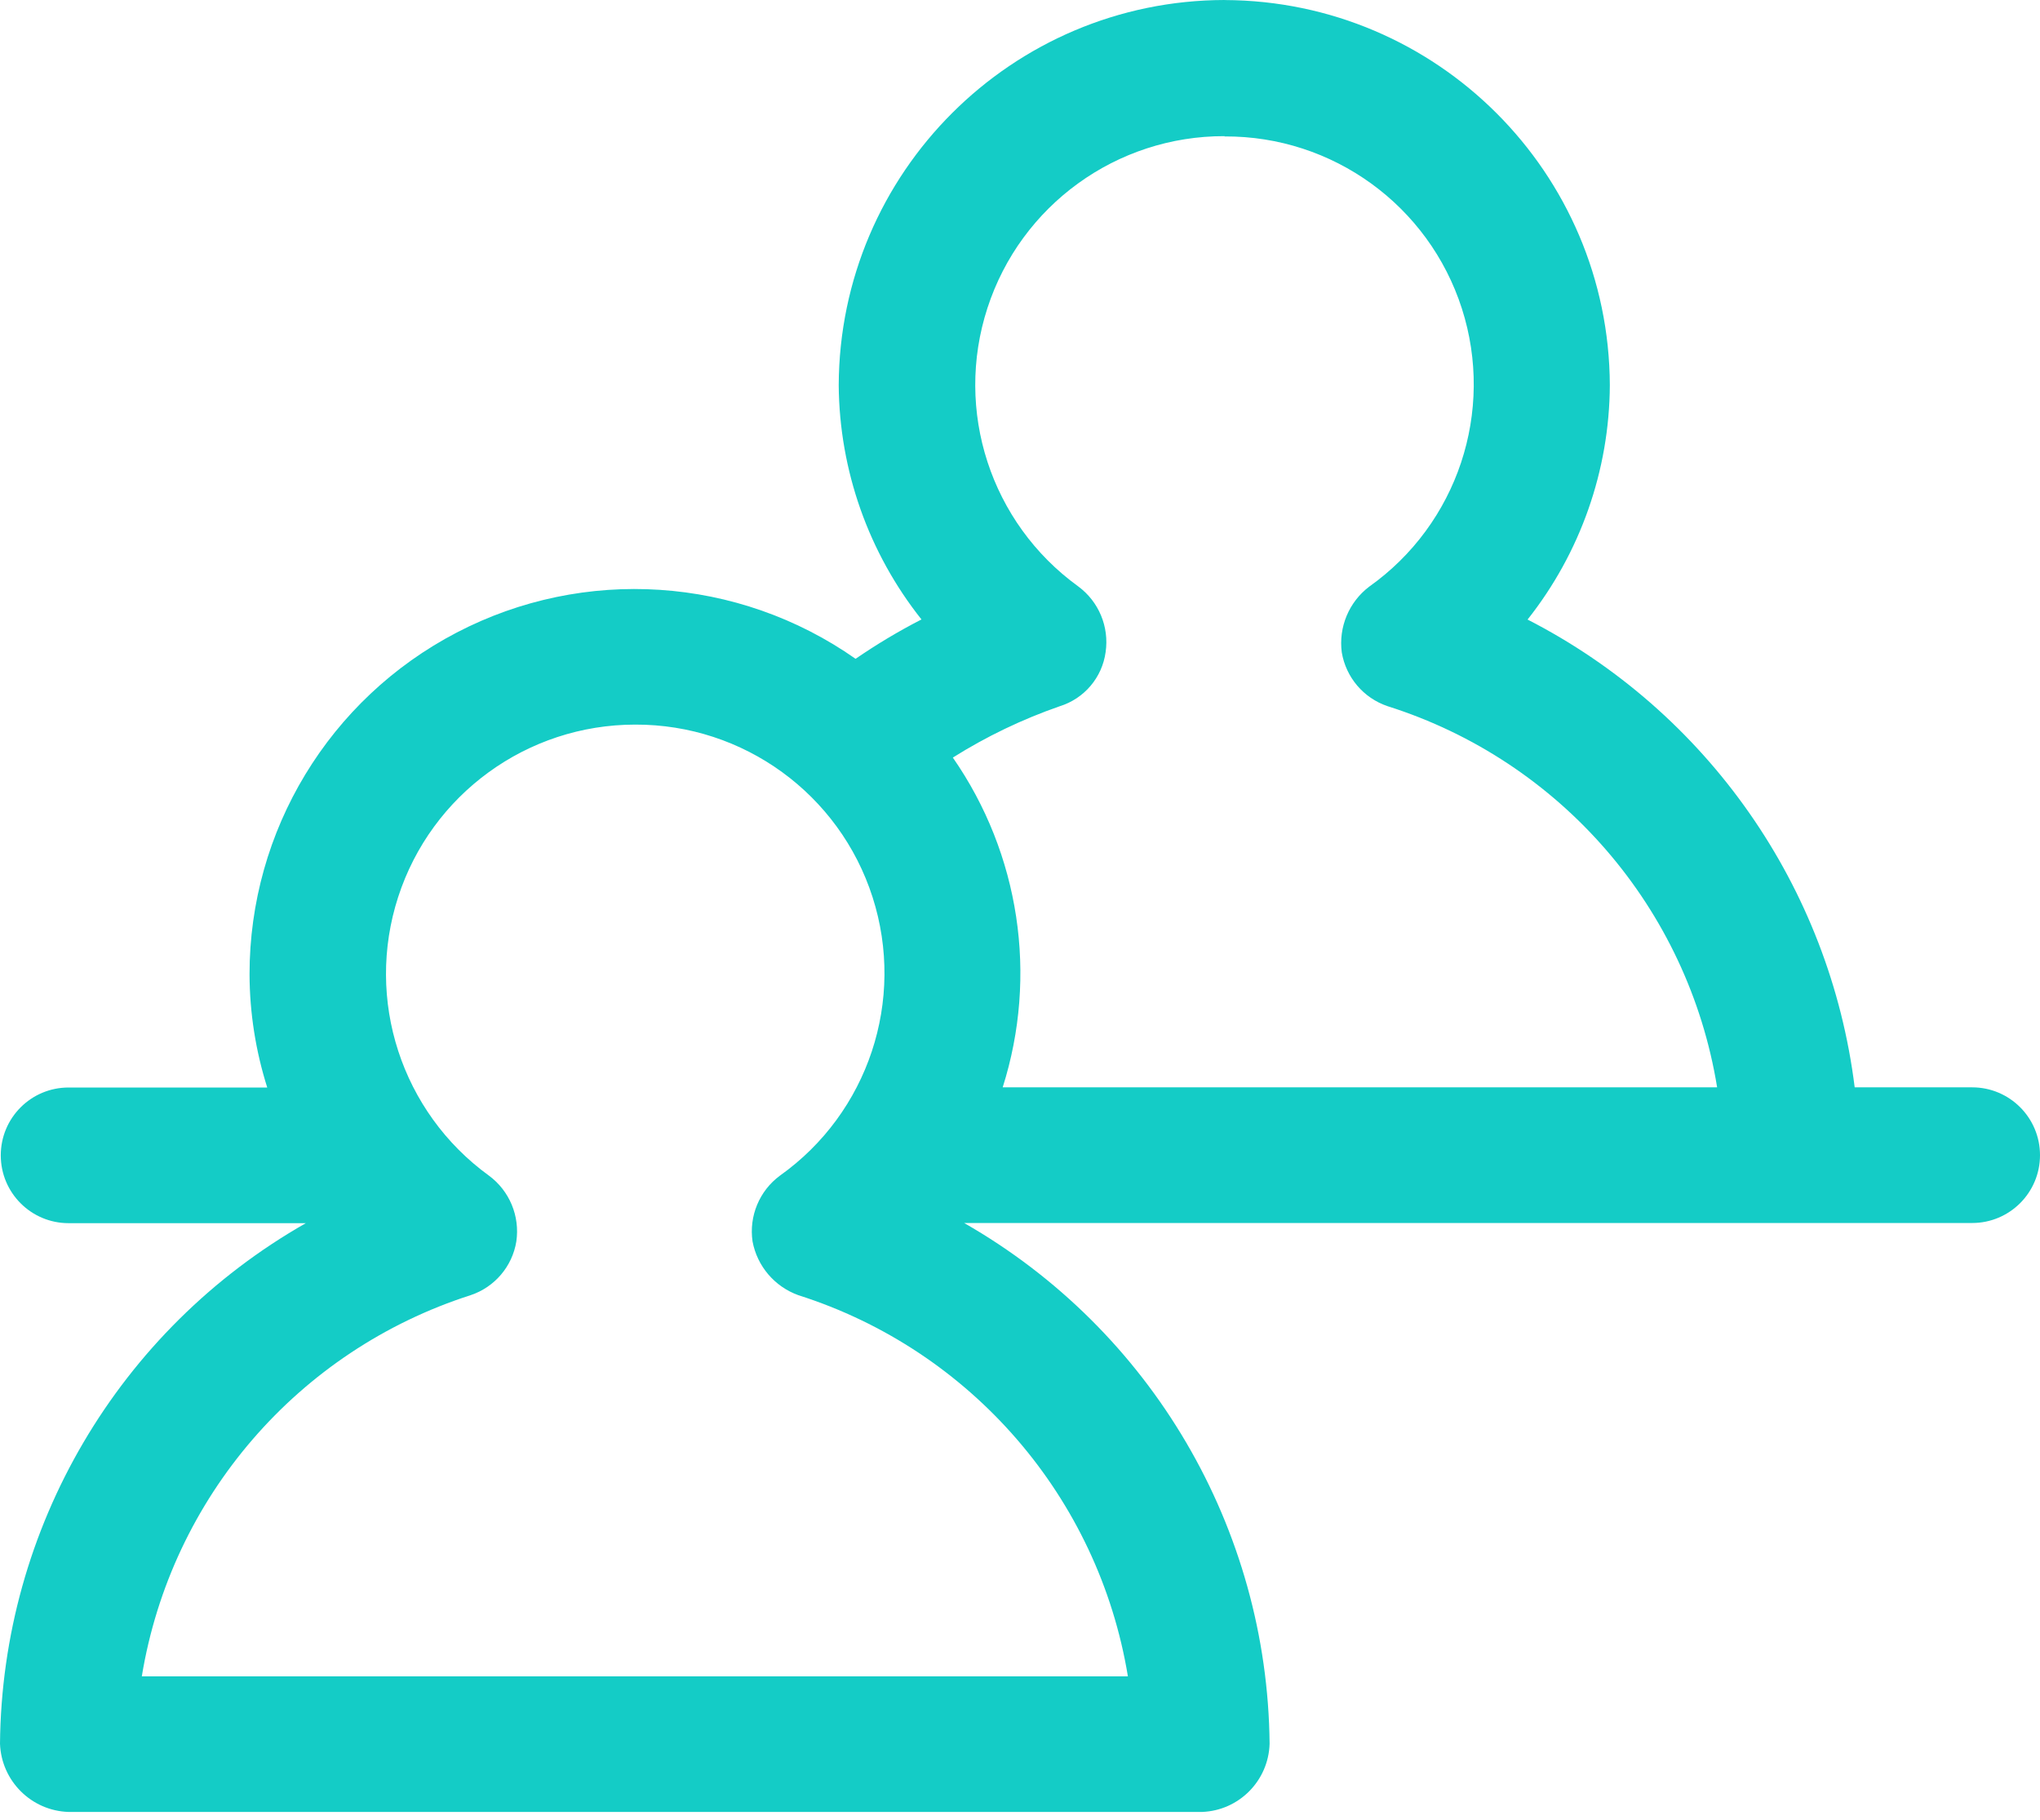 <?xml version="1.0" encoding="UTF-8"?>
<svg width="37px" height="33px" viewBox="0 0 37 33" version="1.1" xmlns="http://www.w3.org/2000/svg" xmlns:xlink="http://www.w3.org/1999/xlink">
    <title>Group_15031</title>
    <g id="Page-1" stroke="none" stroke-width="1" fill="none" fill-rule="evenodd">
        <g id="Art-Workouts" transform="translate(-311, -3591)" fill="#14CCC6" fill-rule="nonzero">
            <g id="Group-2" transform="translate(287, 3565)">
                <g id="Group_15031" transform="translate(24, 26)">
                    <path d="M22.209,-4.41864957e-15 C18.353,0.008 15.227,3.129 15.212,6.985 C15.224,8.529 15.753,10.025 16.713,11.233 C16.3,11.445 15.901,11.684 15.518,11.947 C13.385,10.451 10.596,10.267 8.285,11.47 C5.973,12.673 4.524,15.063 4.526,17.669 C4.528,18.365 4.637,19.057 4.847,19.721 L1.244,19.721 C0.564,19.721 0.014,20.271 0.014,20.951 C0.014,21.63 0.564,22.181 1.244,22.181 L5.547,22.181 C2.148,24.115 0.035,27.711 0,31.622 C0.026,32.297 0.569,32.837 1.244,32.858 L21.802,32.858 C22.472,32.833 23.007,32.292 23.027,31.622 C22.99,27.713 20.881,24.118 17.487,22.178 L35.77,22.178 C36.449,22.178 37,21.628 37,20.948 C37,20.269 36.449,19.718 35.77,19.718 L33.639,19.718 C33.187,16.083 30.966,12.906 27.706,11.235 C28.664,10.025 29.19,8.529 29.198,6.986 C29.184,3.135 26.066,0.016 22.214,0.001 L22.209,-4.41864957e-15 Z M22.209,2.474 C24.171,2.463 25.913,3.726 26.514,5.594 C27.114,7.462 26.434,9.503 24.834,10.638 C24.466,10.917 24.276,11.372 24.336,11.83 C24.412,12.284 24.731,12.659 25.167,12.806 C28.304,13.798 30.616,16.471 31.144,19.718 L18.186,19.718 C18.829,17.693 18.495,15.483 17.282,13.738 C17.891,13.355 18.541,13.043 19.221,12.807 C19.665,12.669 19.99,12.287 20.053,11.825 C20.12,11.367 19.929,10.908 19.555,10.633 C17.969,9.485 17.304,7.446 17.91,5.584 C18.515,3.723 20.252,2.464 22.209,2.469 L22.209,2.474 Z M11.522,13.14 C13.485,13.134 15.226,14.4 15.826,16.269 C16.426,18.139 15.747,20.181 14.146,21.319 C13.773,21.594 13.582,22.053 13.649,22.512 C13.733,22.961 14.049,23.332 14.48,23.487 C17.614,24.484 19.923,27.154 20.457,30.399 L2.572,30.399 C3.105,27.159 5.407,24.49 8.535,23.487 C8.971,23.342 9.292,22.966 9.365,22.512 C9.432,22.053 9.241,21.594 8.868,21.319 C7.282,20.169 6.617,18.129 7.222,16.265 C7.826,14.402 9.562,13.14 11.521,13.14 L11.522,13.14 Z" id="Path_5548"></path>
                </g>
            </g>
        </g>
    </g>
</svg>